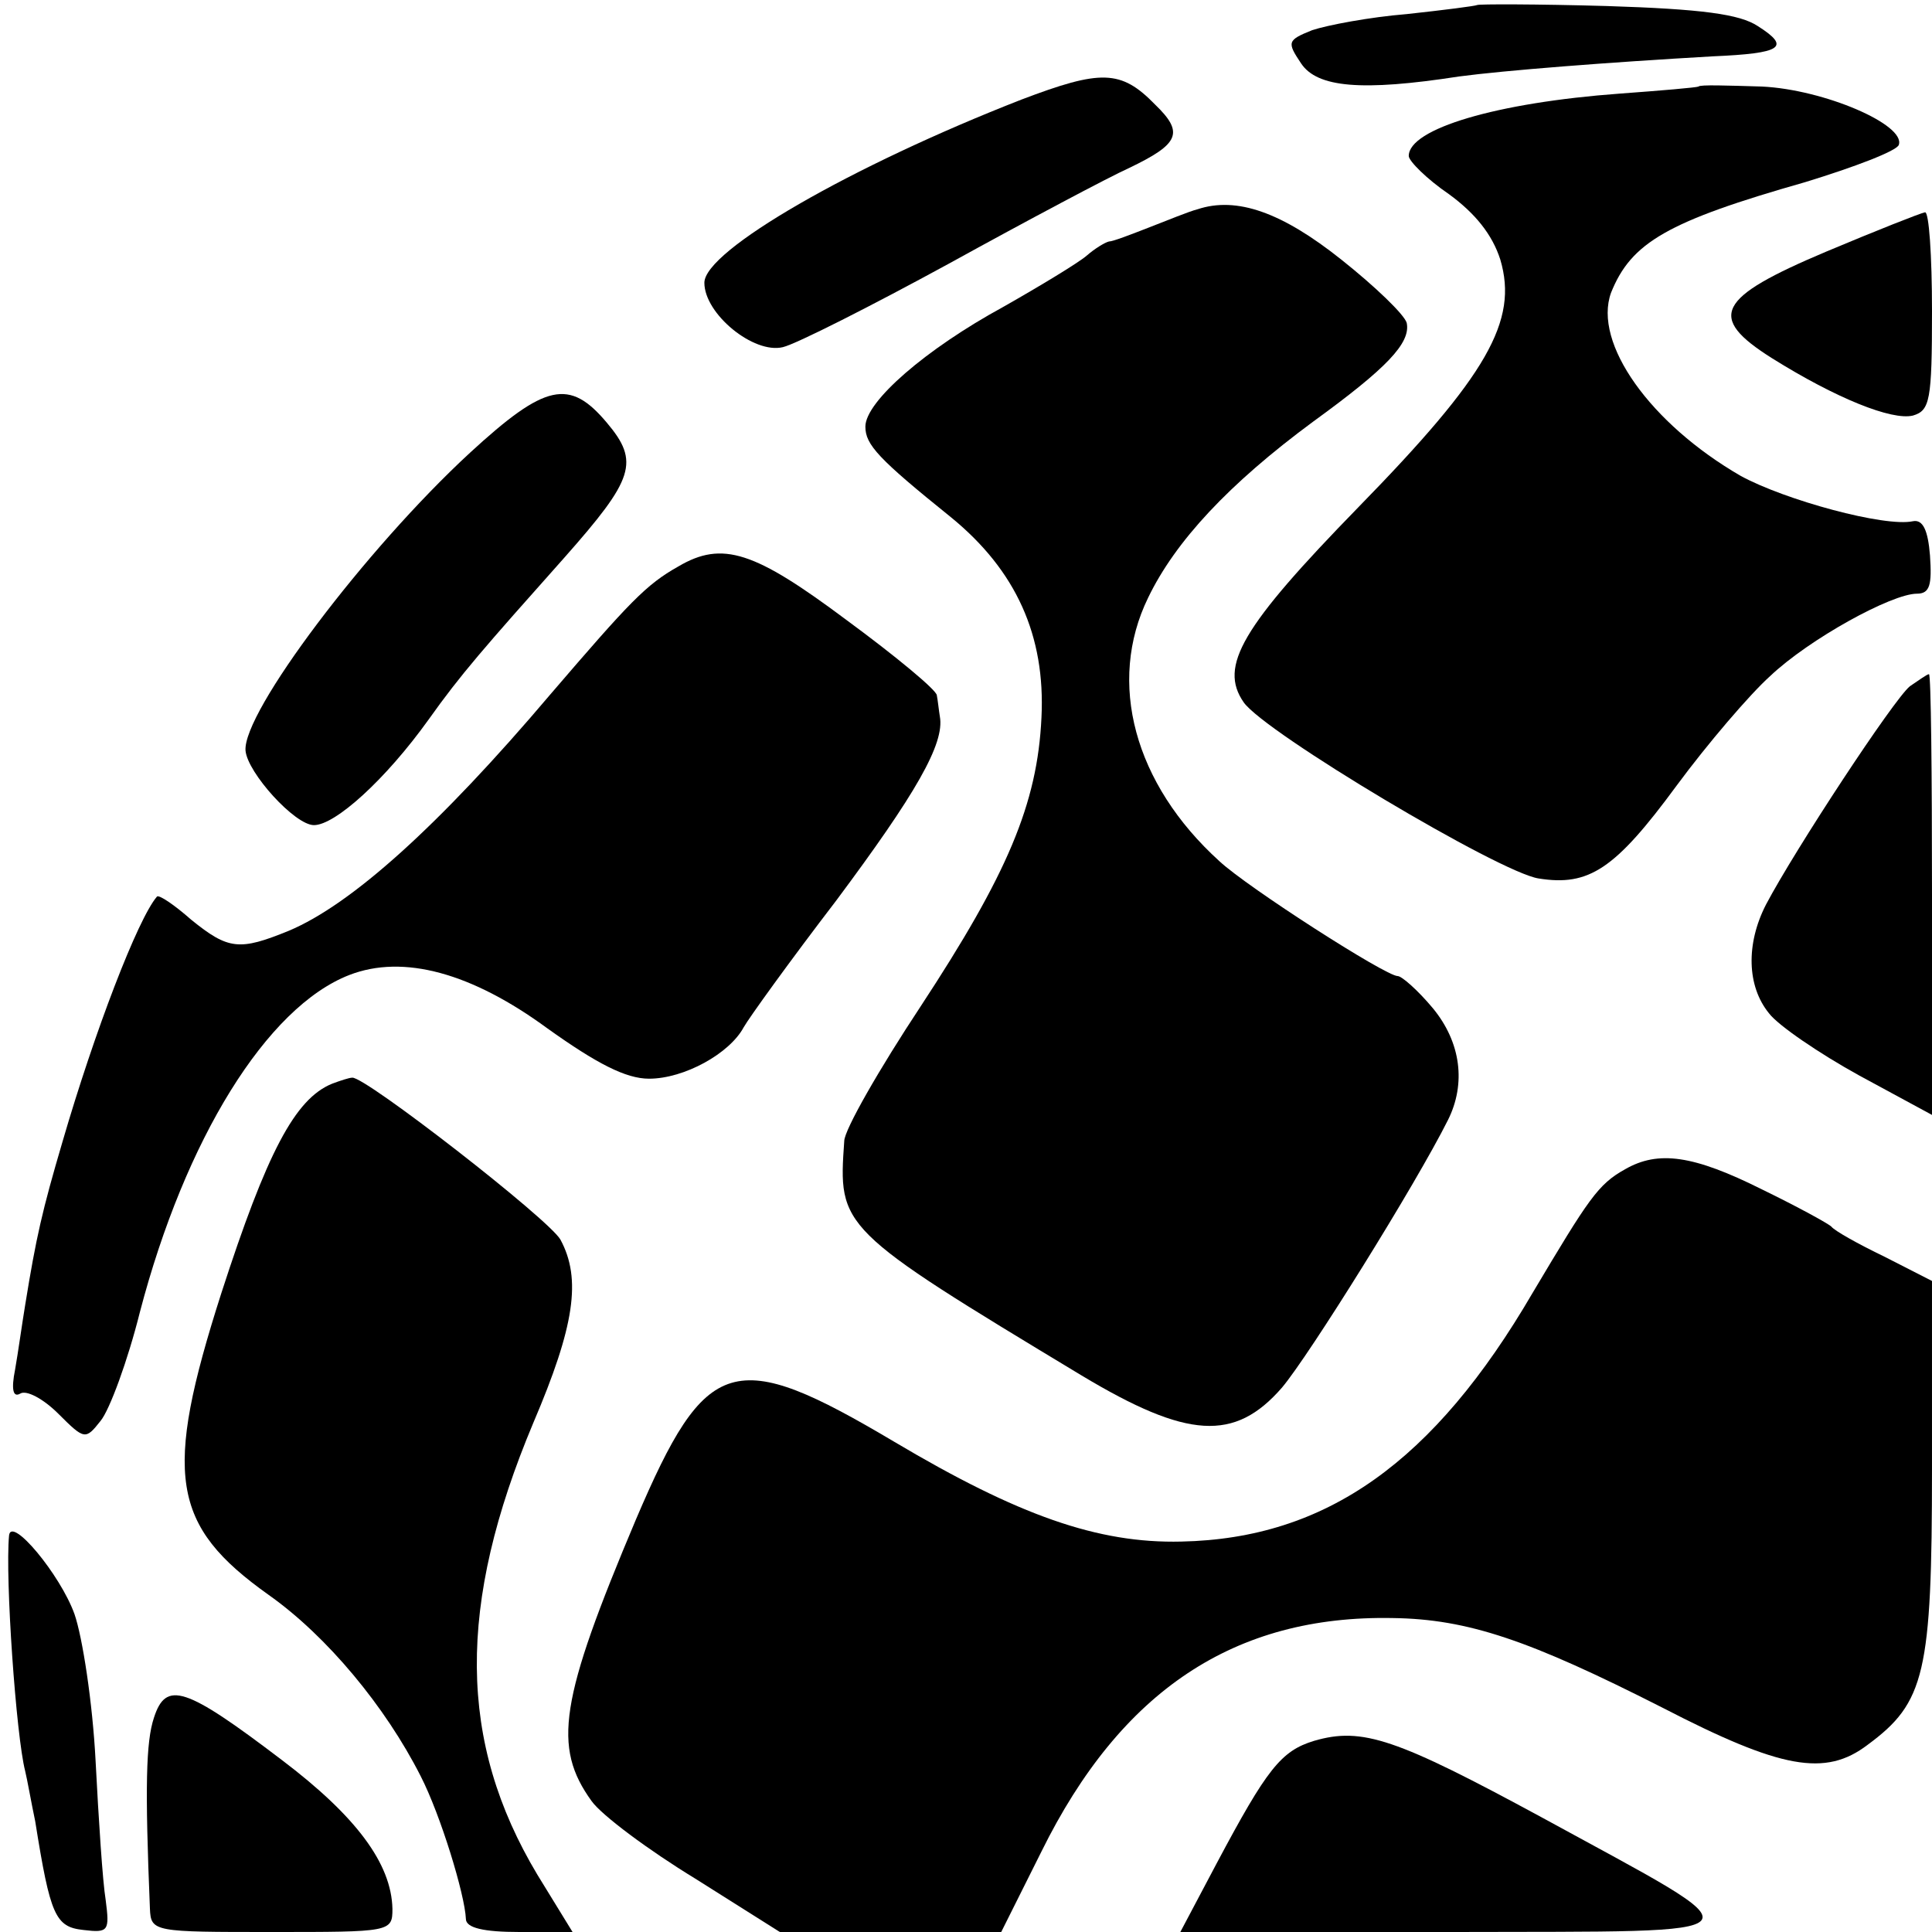 <?xml version="1.0" standalone="no"?>
<!DOCTYPE svg PUBLIC "-//W3C//DTD SVG 20010904//EN"
 "http://www.w3.org/TR/2001/REC-SVG-20010904/DTD/svg10.dtd">
<svg version="1.0" xmlns="http://www.w3.org/2000/svg"
 width="192pt" height="192pt" viewBox="0 0 192 192"
 preserveAspectRatio="xMidYMid meet">
<g transform="translate(0,192) scale(0.1,-0.1)"
fill="#000000" stroke="none">
<path d="M1468 1915 c-2 -1 -33 -5 -70 -9 -37 -3 -79 -11 -94 -16 -25 -10 -25
-12 -11 -33 16 -24 60 -28 157 -13 45 6 147 14 252 20 69 3 78 9 45 30 -18 12
-56 17 -150 20 -70 2 -128 2 -129 1z"/>
<path d="M1015 1821 c-169 -66 -315 -150 -315 -182 0 -31 49 -71 78 -64 13 3
88 41 165 83 78 43 159 86 179 95 50 24 55 35 26 63 -34 35 -54 35 -133 5z"/>
<path d="M1688 1834 c-2 -1 -37 -4 -78 -7 -123 -9 -210 -35 -210 -62 0 -5 18
-23 40 -38 26 -19 43 -40 51 -65 18 -61 -13 -115 -141 -246 -116 -119 -139
-158 -114 -194 21 -30 254 -169 293 -175 50 -8 76 9 137 92 31 42 73 91 93
109 39 37 121 82 146 82 13 0 15 9 13 38 -2 25 -7 36 -17 34 -28 -6 -127 21
-171 45 -90 52 -147 132 -129 182 20 50 56 71 193 110 49 15 91 31 93 37 7 20
-74 55 -136 58 -34 1 -62 2 -63 0z"/>
<path d="M1190 1712 c-8 -2 -30 -11 -48 -18 -18 -7 -36 -14 -40 -14 -4 -1 -14
-7 -22 -14 -8 -7 -46 -30 -83 -51 -77 -42 -137 -94 -137 -119 0 -18 13 -32 85
-90 65 -53 94 -118 90 -199 -4 -86 -34 -156 -120 -287 -41 -62 -76 -123 -76
-134 -6 -86 -6 -87 236 -233 105 -63 152 -66 199 -12 27 32 133 202 165 266
18 36 13 77 -15 111 -15 18 -31 32 -35 32 -12 0 -149 88 -177 114 -85 77 -112
178 -71 262 27 56 80 113 164 175 73 53 97 78 93 98 -2 8 -31 36 -65 63 -59
47 -104 63 -143 50z"/>
<path d="M1815 1670 c-109 -46 -119 -65 -54 -106 64 -40 119 -62 140 -57 17 5
19 15 19 104 0 55 -3 99 -7 98 -5 -1 -48 -18 -98 -39z"/>
<path d="M467 1470 c-104 -96 -226 -258 -223 -296 2 -22 49 -74 68 -74 21 0
71 45 114 105 32 45 54 70 135 161 69 78 75 95 42 134 -37 44 -61 39 -136 -30z"/>
<path d="M674 1357 c-32 -18 -48 -35 -127 -127 -111 -131 -198 -209 -260 -235
-49 -20 -60 -19 -97 11 -17 15 -32 25 -34 23 -19 -22 -62 -134 -94 -244 -20
-68 -26 -94 -37 -162 -3 -18 -7 -47 -10 -64 -4 -20 -2 -28 5 -24 6 4 23 -5 38
-20 26 -26 27 -26 42 -7 9 11 27 60 39 108 45 172 126 303 208 335 54 21 122
2 197 -53 49 -35 78 -50 101 -50 35 0 80 25 94 51 5 9 46 66 92 126 79 106
108 156 103 183 -1 6 -2 16 -3 21 0 5 -41 39 -90 75 -91 68 -123 79 -167 53z"/>
<path d="M1898 1238 c-16 -13 -114 -162 -143 -217 -20 -39 -19 -81 3 -108 9
-12 50 -40 90 -62 l72 -39 0 219 c0 120 -1 219 -3 219 -2 0 -10 -6 -19 -12z"/>
<path d="M330 843 c-37 -15 -65 -69 -110 -208 -58 -181 -50 -231 47 -300 58
-41 116 -111 151 -180 20 -39 44 -118 45 -142 0 -9 18 -13 53 -13 l53 0 -35
57 c-79 132 -80 268 -4 449 41 96 48 143 27 182 -11 20 -195 163 -207 161 -3
0 -12 -3 -20 -6z"/>
<path d="M1615 758 c-27 -15 -36 -29 -92 -123 -98 -168 -205 -244 -349 -247
-83 -2 -162 26 -285 99 -160 95 -187 87 -257 -77 -76 -180 -83 -226 -44 -280
10 -14 57 -49 103 -77 l84 -53 110 0 110 0 40 80 c79 160 192 235 349 232 75
-1 136 -22 268 -89 118 -61 162 -69 204 -37 57 42 64 71 64 275 l0 186 -47 24
c-27 13 -50 26 -53 30 -3 3 -34 20 -69 37 -68 34 -103 39 -136 20z"/>
<path d="M9 394 c-4 -42 7 -199 16 -234 2 -8 6 -31 10 -50 15 -94 20 -105 48
-108 25 -3 26 -1 22 30 -3 18 -7 80 -10 138 -3 58 -13 123 -21 146 -14 39 -63
98 -65 78z"/>
<path d="M153 213 c-8 -24 -9 -69 -4 -190 1 -23 4 -23 121 -23 118 0 120 0
120 23 -1 45 -36 92 -110 148 -96 73 -115 79 -127 42z"/>
<path d="M1306 190 c-33 -10 -47 -28 -97 -122 l-36 -68 271 0 c318 1 311 -8
88 114 -144 78 -178 90 -226 76z"/>
</g>
</svg>

